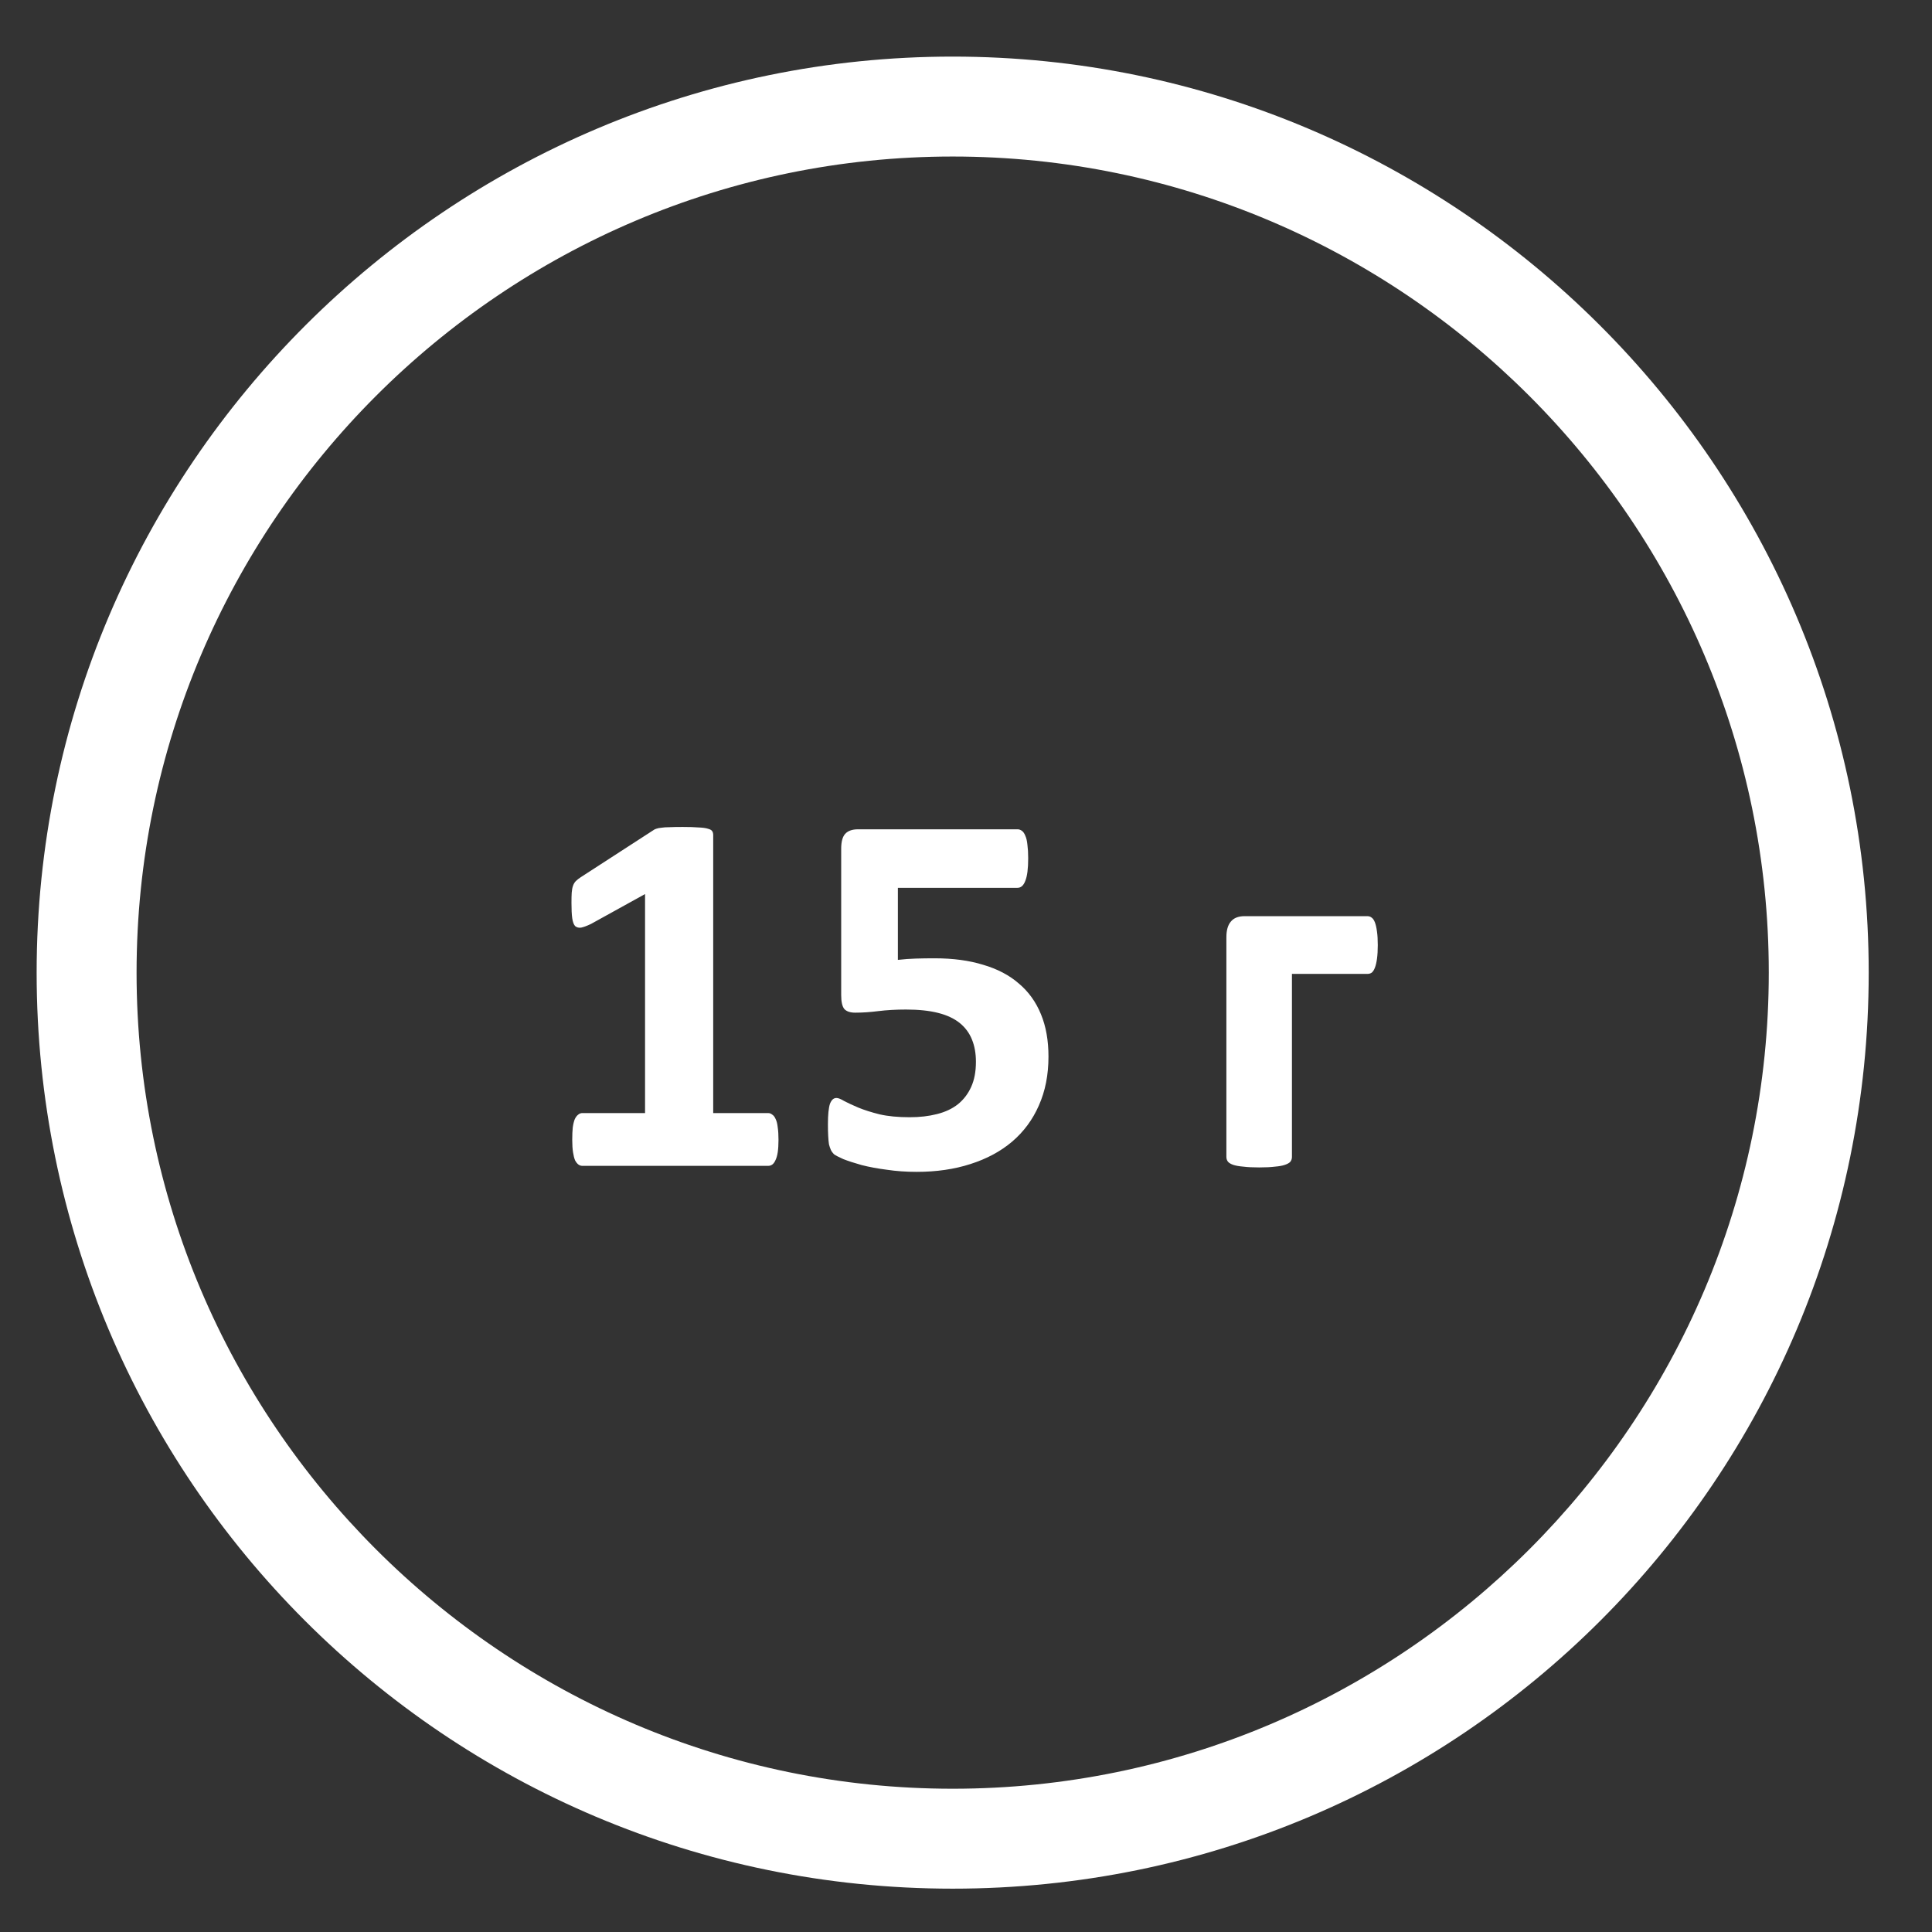 <svg width="58" height="58" viewBox="0 0 58 58" fill="none" xmlns="http://www.w3.org/2000/svg">
<rect x="0" y="0" width="58" height="58" fill="#333333" stroke="none"/>
<path d="M28.6 56.699C13.4 56.699 1.1 44.399 1.1 29.199C1.1 13.999 13.5 1.699 28.6 1.699C43.7 1.699 56.1 13.999 56.1 29.199C56.1 44.399 43.8 56.699 28.6 56.699ZM28.6 4.699C15.1 4.699 4.1 15.699 4.1 29.199C4.1 42.699 15.1 53.699 28.6 53.699C42.1 53.699 53.1 42.699 53.1 29.199C53.1 15.699 42.1 4.699 28.6 4.699Z" fill="white"/>
<path d="M23.371 34.219C23.371 34.365 23.363 34.49 23.348 34.594C23.332 34.693 23.309 34.774 23.277 34.836C23.251 34.893 23.22 34.935 23.184 34.961C23.147 34.987 23.106 35 23.059 35H17.484C17.442 35 17.403 34.987 17.366 34.961C17.33 34.935 17.296 34.893 17.265 34.836C17.239 34.774 17.218 34.693 17.203 34.594C17.187 34.49 17.179 34.365 17.179 34.219C17.179 34.068 17.184 33.943 17.195 33.844C17.21 33.74 17.231 33.657 17.257 33.594C17.288 33.532 17.322 33.488 17.359 33.462C17.395 33.431 17.437 33.415 17.484 33.415H19.365V26.84L17.741 27.738C17.622 27.795 17.523 27.832 17.445 27.848C17.372 27.858 17.312 27.842 17.265 27.801C17.223 27.754 17.195 27.676 17.179 27.566C17.163 27.457 17.156 27.303 17.156 27.106C17.156 26.981 17.158 26.879 17.163 26.801C17.169 26.718 17.182 26.648 17.203 26.59C17.223 26.533 17.252 26.486 17.288 26.45C17.325 26.413 17.374 26.374 17.437 26.333L19.608 24.927C19.634 24.906 19.665 24.891 19.701 24.88C19.743 24.865 19.795 24.854 19.857 24.849C19.92 24.839 20 24.833 20.099 24.833C20.203 24.828 20.336 24.826 20.498 24.826C20.695 24.826 20.854 24.831 20.974 24.841C21.099 24.846 21.193 24.859 21.255 24.88C21.317 24.896 21.359 24.919 21.38 24.951C21.401 24.982 21.411 25.021 21.411 25.068V33.415H23.059C23.106 33.415 23.147 33.431 23.184 33.462C23.225 33.488 23.259 33.532 23.285 33.594C23.317 33.657 23.337 33.74 23.348 33.844C23.363 33.943 23.371 34.068 23.371 34.219ZM31.476 31.721C31.476 32.267 31.38 32.756 31.187 33.188C31 33.615 30.732 33.977 30.383 34.274C30.04 34.565 29.623 34.789 29.134 34.945C28.65 35.102 28.111 35.18 27.517 35.18C27.205 35.18 26.908 35.159 26.627 35.117C26.346 35.081 26.094 35.034 25.87 34.977C25.646 34.914 25.461 34.854 25.316 34.797C25.175 34.734 25.081 34.685 25.034 34.649C24.993 34.607 24.962 34.563 24.941 34.516C24.92 34.469 24.902 34.414 24.886 34.352C24.876 34.284 24.868 34.201 24.863 34.102C24.857 34.003 24.855 33.886 24.855 33.751C24.855 33.605 24.86 33.483 24.87 33.384C24.881 33.279 24.896 33.196 24.917 33.134C24.943 33.071 24.972 33.027 25.003 33.001C25.034 32.975 25.071 32.962 25.112 32.962C25.165 32.962 25.243 32.993 25.347 33.056C25.456 33.113 25.597 33.178 25.768 33.251C25.945 33.324 26.159 33.392 26.409 33.454C26.659 33.511 26.958 33.54 27.307 33.54C27.608 33.54 27.882 33.509 28.127 33.446C28.376 33.384 28.587 33.285 28.759 33.149C28.931 33.009 29.064 32.834 29.157 32.626C29.251 32.418 29.298 32.168 29.298 31.877C29.298 31.627 29.259 31.405 29.181 31.213C29.103 31.015 28.98 30.849 28.814 30.713C28.647 30.578 28.431 30.476 28.166 30.409C27.9 30.341 27.577 30.307 27.197 30.307C26.895 30.307 26.619 30.323 26.37 30.354C26.125 30.385 25.893 30.401 25.675 30.401C25.524 30.401 25.414 30.364 25.347 30.291C25.284 30.213 25.253 30.073 25.253 29.87V25.482C25.253 25.273 25.292 25.125 25.37 25.036C25.453 24.943 25.584 24.896 25.761 24.896H30.547C30.594 24.896 30.638 24.912 30.68 24.943C30.721 24.974 30.755 25.023 30.781 25.091C30.813 25.159 30.833 25.25 30.844 25.364C30.859 25.474 30.867 25.607 30.867 25.763C30.867 26.075 30.839 26.301 30.781 26.442C30.729 26.582 30.651 26.653 30.547 26.653H26.955V28.816C27.137 28.795 27.317 28.782 27.494 28.777C27.676 28.771 27.866 28.769 28.064 28.769C28.611 28.769 29.095 28.834 29.516 28.964C29.943 29.089 30.3 29.276 30.586 29.526C30.878 29.771 31.099 30.078 31.25 30.448C31.401 30.812 31.476 31.236 31.476 31.721ZM41.362 28.371C41.362 28.532 41.354 28.67 41.338 28.785C41.323 28.894 41.302 28.982 41.276 29.05C41.25 29.118 41.219 29.167 41.182 29.198C41.146 29.224 41.102 29.237 41.05 29.237H38.785V34.734C38.785 34.787 38.769 34.833 38.738 34.875C38.707 34.911 38.652 34.943 38.574 34.969C38.501 34.995 38.402 35.013 38.278 35.023C38.153 35.039 37.994 35.047 37.801 35.047C37.608 35.047 37.45 35.039 37.325 35.023C37.2 35.013 37.098 34.995 37.02 34.969C36.947 34.943 36.895 34.911 36.864 34.875C36.833 34.833 36.817 34.787 36.817 34.734V28.136C36.817 27.928 36.861 27.772 36.95 27.668C37.038 27.559 37.176 27.504 37.364 27.504H41.05C41.102 27.504 41.146 27.52 41.182 27.551C41.219 27.577 41.25 27.624 41.276 27.691C41.302 27.759 41.323 27.85 41.338 27.965C41.354 28.074 41.362 28.209 41.362 28.371Z" fill="white"/>
</svg>

